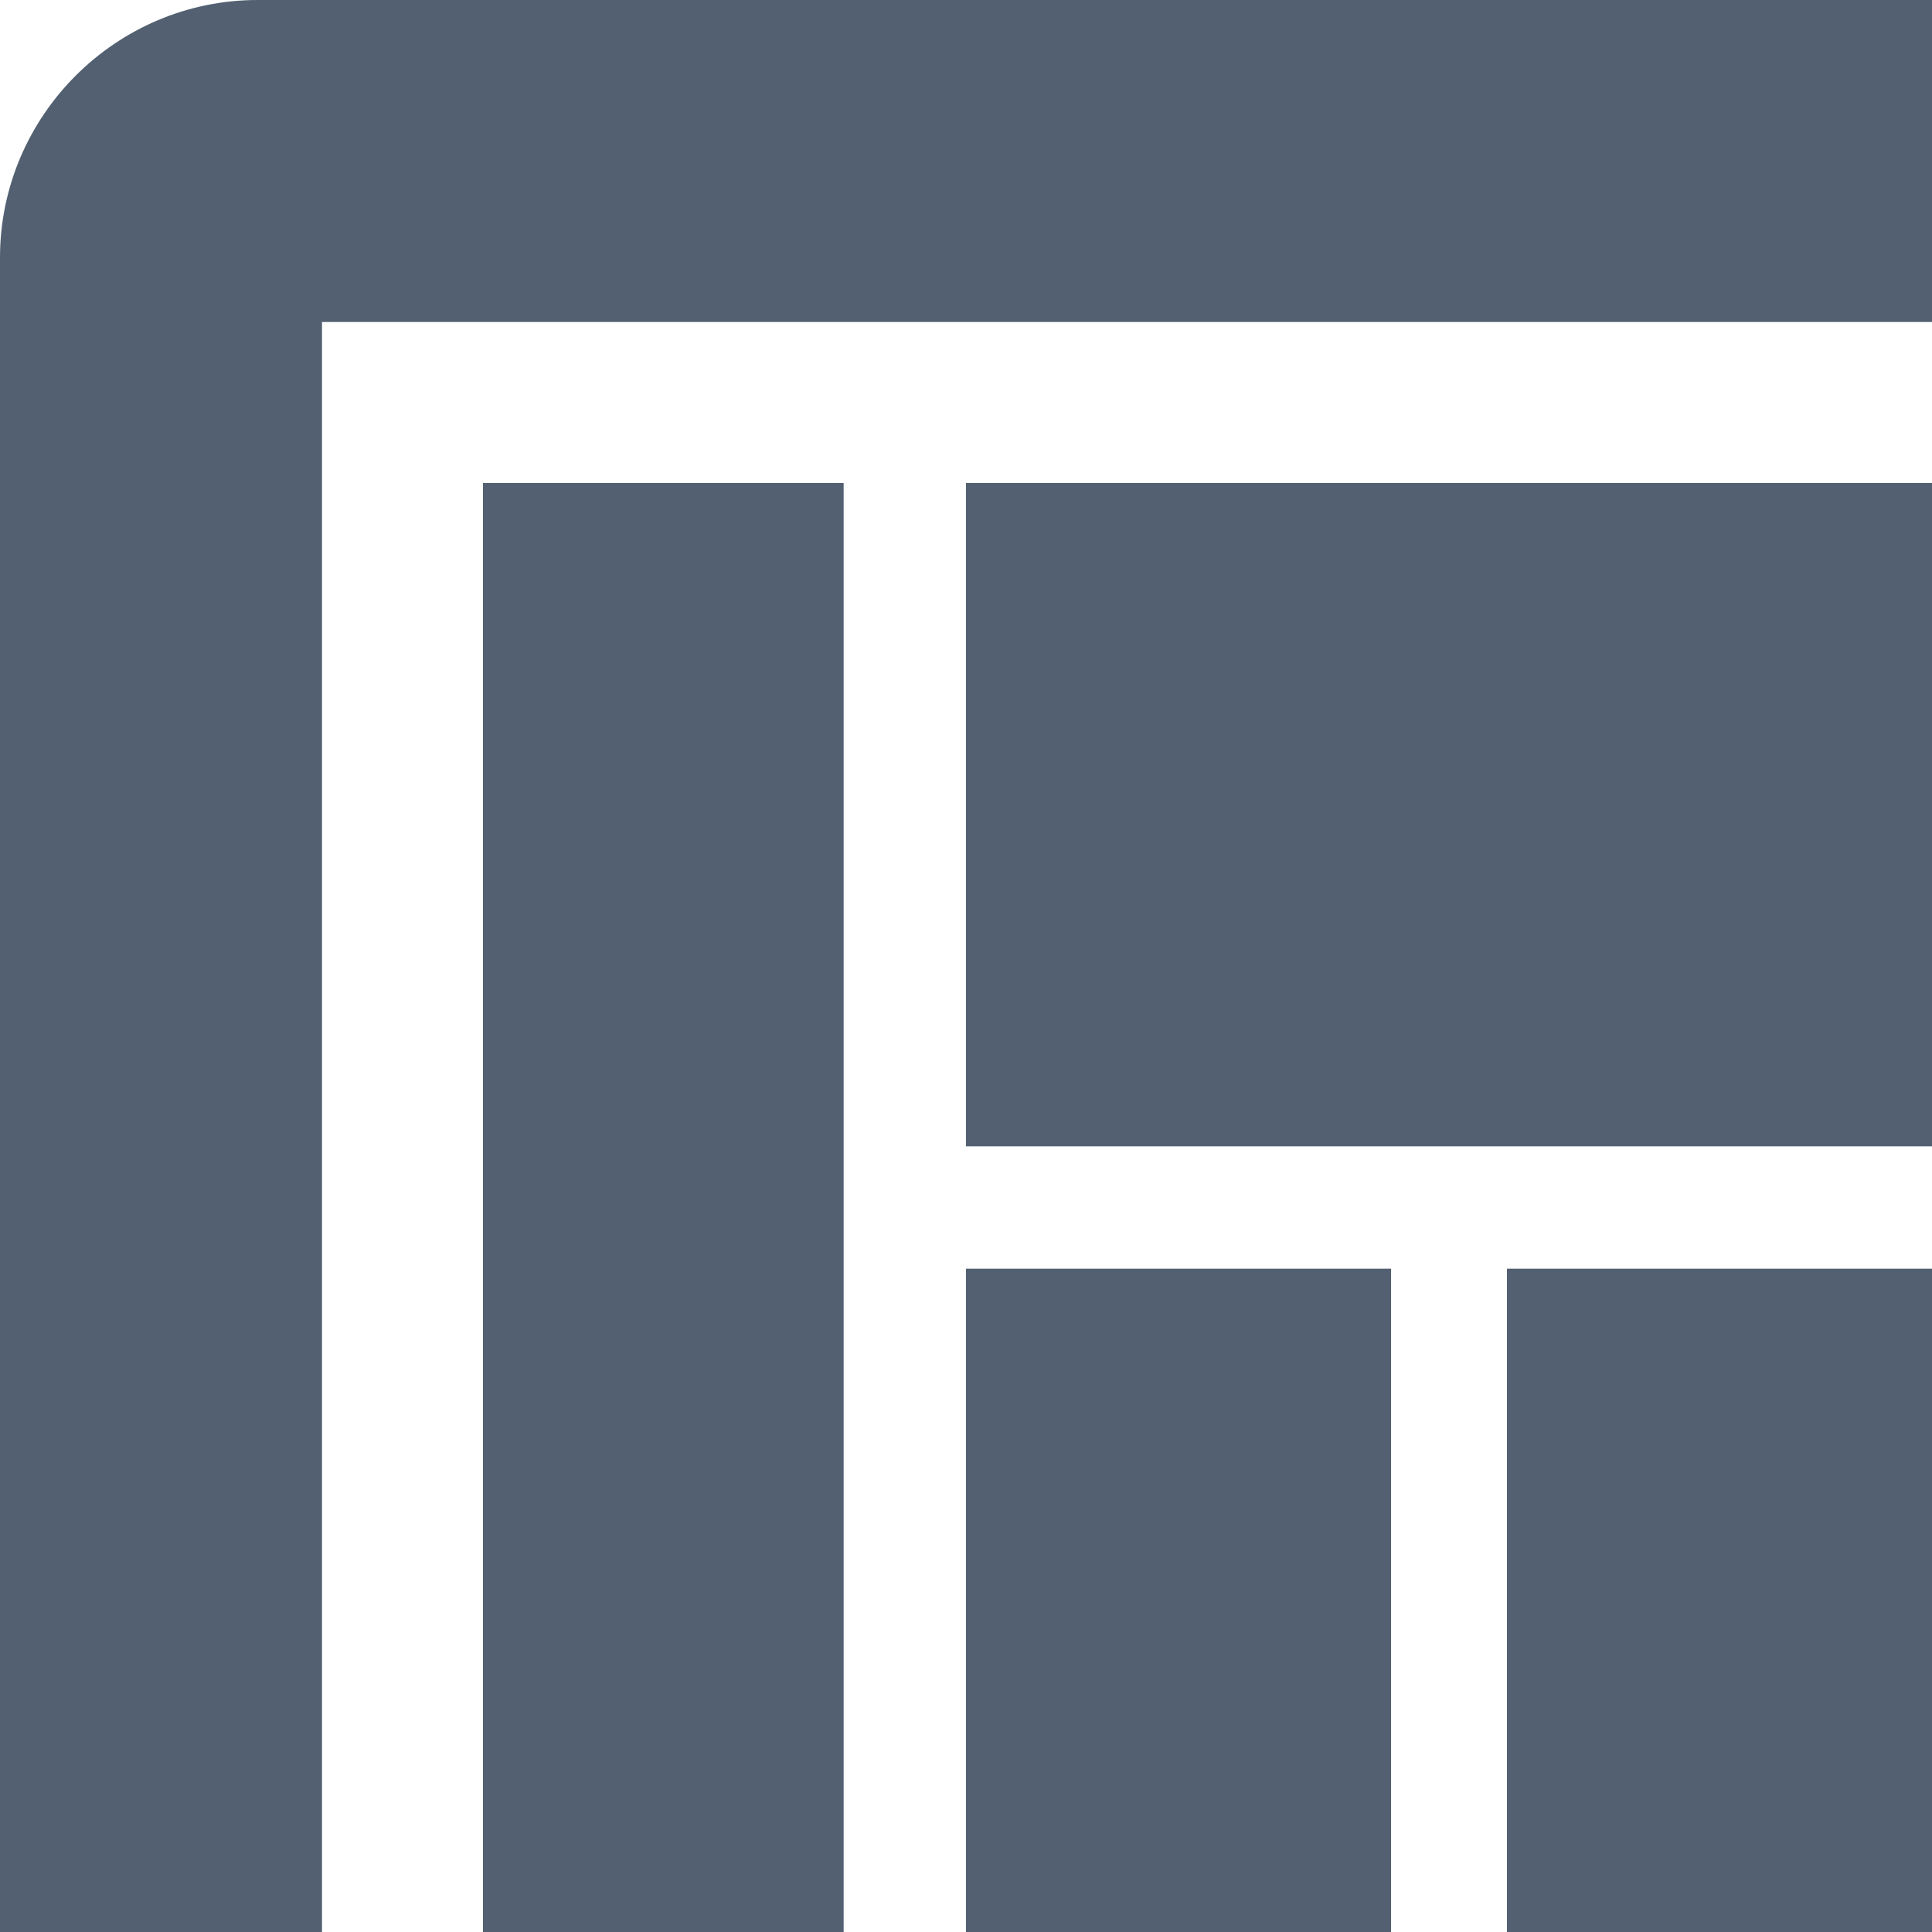 <?xml version="1.0" encoding="utf-8"?>
<!-- Generator: Adobe Illustrator 22.0.1, SVG Export Plug-In . SVG Version: 6.00 Build 0)  -->
<svg version="1.1" id="Layer_1" xmlns="http://www.w3.org/2000/svg" xmlns:xlink="http://www.w3.org/1999/xlink" x="0px" y="0px"
	 viewBox="0 0 30 30" style="enable-background:new 0 0 30 30;" xml:space="preserve">
<style type="text/css">
	.st0{fill:#526071;}
</style>
<g>
	<g>
		<path class="st0" d="M30,0H4C1.8,0,0,1.8,0,4v26h5V5h25V0z"/>
	</g>
	<g>
		<polygon class="st0" points="7.5,7.5 7.5,9 7.5,28.1 7.5,30 11.5,30 13.1,30 13.1,7.5 		"/>
		<polygon class="st0" points="15,7.5 15,8.8 15,13.4 15,16.2 15,17.8 30,17.8 30,16.2 30,13.4 30,7.5 		"/>
		<polygon class="st0" points="21.6,19.7 15,19.7 15,21.3 15,27.8 15,30 21.6,30 21.6,25.7 21.6,21.3 		"/>
		<polygon class="st0" points="28.9,19.7 23.4,19.7 23.4,21.3 23.4,27.8 23.4,30 28.9,30 30,30 30,19.7 		"/>
	</g>
</g>
</svg>
